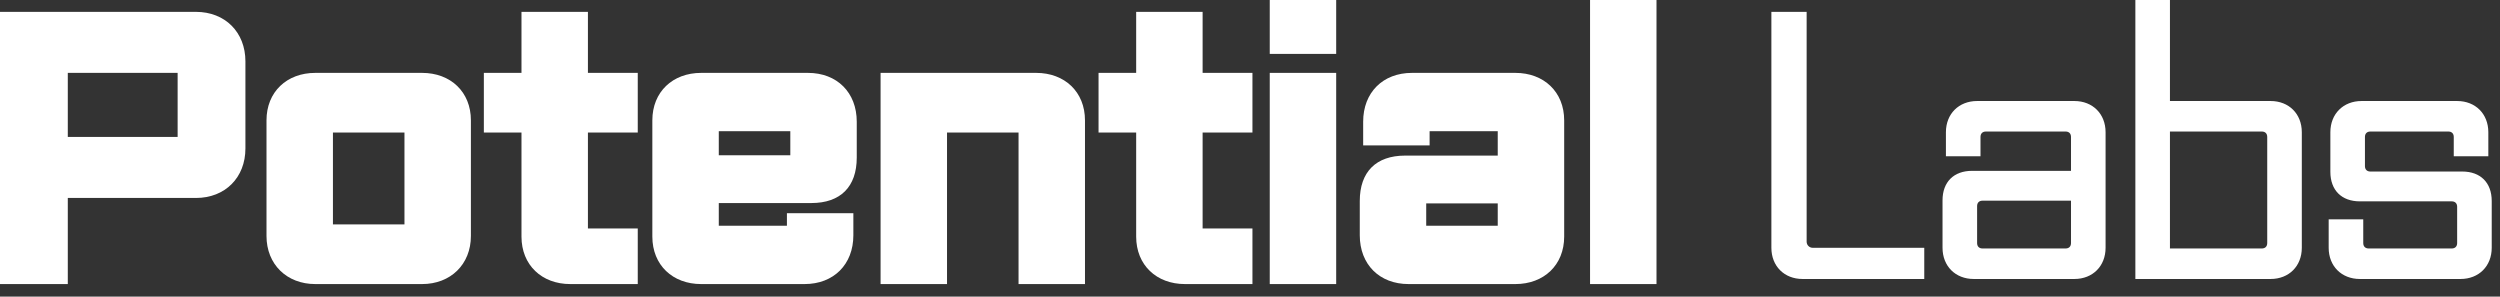 <?xml version="1.0" encoding="utf-8"?>
<svg xmlns="http://www.w3.org/2000/svg" fill="none" height="100%" overflow="visible" preserveAspectRatio="none" style="display: block;" viewBox="0 0 177 21" width="100%">
<rect x="0" y="0" width="177" height="21" fill="#333333" stroke="none"/>
<g id="Potential Labs">
<path d="M13.872 14.016H4.8V20.112H0V0.84H13.872C15.936 0.84 17.376 2.28 17.376 4.344V10.512C17.376 12.576 15.936 14.016 13.872 14.016ZM12.576 9.696V5.16H4.8V9.696H12.576Z" fill="white"/>
<path d="M29.884 20.112H22.324C20.308 20.112 18.868 18.72 18.868 16.704V8.52C18.868 6.504 20.308 5.16 22.324 5.16H29.884C31.9 5.16 33.34 6.504 33.34 8.52V16.704C33.34 18.72 31.9 20.112 29.884 20.112ZM28.636 15.888V9.384H23.572V15.888H28.636Z" fill="white"/>
<path d="M45.153 20.112H40.377C38.361 20.112 36.921 18.768 36.921 16.752V9.384H34.257V5.16H36.921V0.84H41.625V5.16H45.153V9.384H41.625V16.176H45.153V20.112Z" fill="white"/>
<path d="M56.962 20.112H49.642C47.626 20.112 46.186 18.768 46.186 16.752V8.52C46.186 6.504 47.626 5.16 49.642 5.16H57.202C59.266 5.16 60.658 6.552 60.658 8.616V11.16C60.658 13.224 59.506 14.376 57.442 14.376H50.89V15.984H55.714V15.096H60.418V16.656C60.418 18.72 59.026 20.112 56.962 20.112ZM55.954 10.992V9.288H50.89V10.992H55.954Z" fill="white"/>
<path d="M76.817 20.112H72.113V9.384H67.049V20.112H62.345V5.16H73.361C75.377 5.16 76.817 6.504 76.817 8.52V20.112Z" fill="white"/>
<path d="M88.673 20.112H83.897C81.881 20.112 80.441 18.768 80.441 16.752V9.384H77.777V5.16H80.441V0.84H85.145V5.16H88.673V9.384H85.145V16.176H88.673V20.112Z" fill="white"/>
<path d="M94.602 3.816H89.898V0H94.602V3.816ZM94.602 20.112H89.898V5.16H94.602V20.112Z" fill="white"/>
<path d="M107.288 20.112H99.728C97.664 20.112 96.272 18.72 96.272 16.656V14.232C96.272 12.168 97.424 11.016 99.488 11.016H106.04V9.288H101.216V10.296H96.512V8.616C96.512 6.552 97.904 5.16 99.968 5.16H107.288C109.304 5.16 110.744 6.504 110.744 8.52V16.752C110.744 18.768 109.304 20.112 107.288 20.112ZM106.04 15.984V14.4H100.976V15.984H106.04Z" fill="white"/>
<path d="M117.28 20.112H112.576V0H117.28V20.112Z" fill="white"/>
<path d="M136.238 19.752H127.622C126.326 19.752 125.414 18.84 125.414 17.544V0.84H127.91V17.112C127.91 17.352 128.102 17.544 128.342 17.544H136.238V19.752Z" fill="white"/>
<path d="M146.867 19.752H139.739C138.443 19.752 137.531 18.84 137.531 17.544V14.184C137.531 12.888 138.323 12.096 139.619 12.096H146.627V9.696C146.627 9.456 146.483 9.312 146.243 9.312H140.603C140.363 9.312 140.219 9.456 140.219 9.696V11.064H137.771V9.36C137.771 8.064 138.683 7.152 139.979 7.152H146.867C148.163 7.152 149.075 8.064 149.075 9.36V17.544C149.075 18.84 148.163 19.752 146.867 19.752ZM146.627 17.208V14.208H140.363C140.123 14.208 139.979 14.352 139.979 14.592V17.208C139.979 17.448 140.123 17.592 140.363 17.592H146.243C146.483 17.592 146.627 17.448 146.627 17.208Z" fill="white"/>
<path d="M160.76 19.752H151.184V0H153.632V7.152H160.76C162.056 7.152 162.968 8.064 162.968 9.36V17.544C162.968 18.84 162.056 19.752 160.76 19.752ZM160.52 17.208V9.696C160.52 9.456 160.376 9.312 160.136 9.312H153.632V17.592H160.136C160.376 17.592 160.52 17.448 160.52 17.208Z" fill="white"/>
<path d="M174.206 19.752H167.078C165.782 19.752 164.87 18.84 164.87 17.544V15.528H167.318V17.208C167.318 17.448 167.462 17.592 167.702 17.592H173.582C173.822 17.592 173.966 17.448 173.966 17.208V14.64C173.966 14.4 173.822 14.256 173.582 14.256H167.078C165.782 14.256 164.99 13.464 164.99 12.168V9.36C164.99 8.064 165.902 7.152 167.198 7.152H173.966C175.262 7.152 176.174 8.064 176.174 9.36V11.064H173.726V9.696C173.726 9.456 173.582 9.312 173.342 9.312H167.822C167.582 9.312 167.438 9.456 167.438 9.696V11.76C167.438 12 167.582 12.144 167.822 12.144H174.326C175.622 12.144 176.414 12.936 176.414 14.232V17.544C176.414 18.84 175.502 19.752 174.206 19.752Z" fill="white"/>
</g>
</svg>